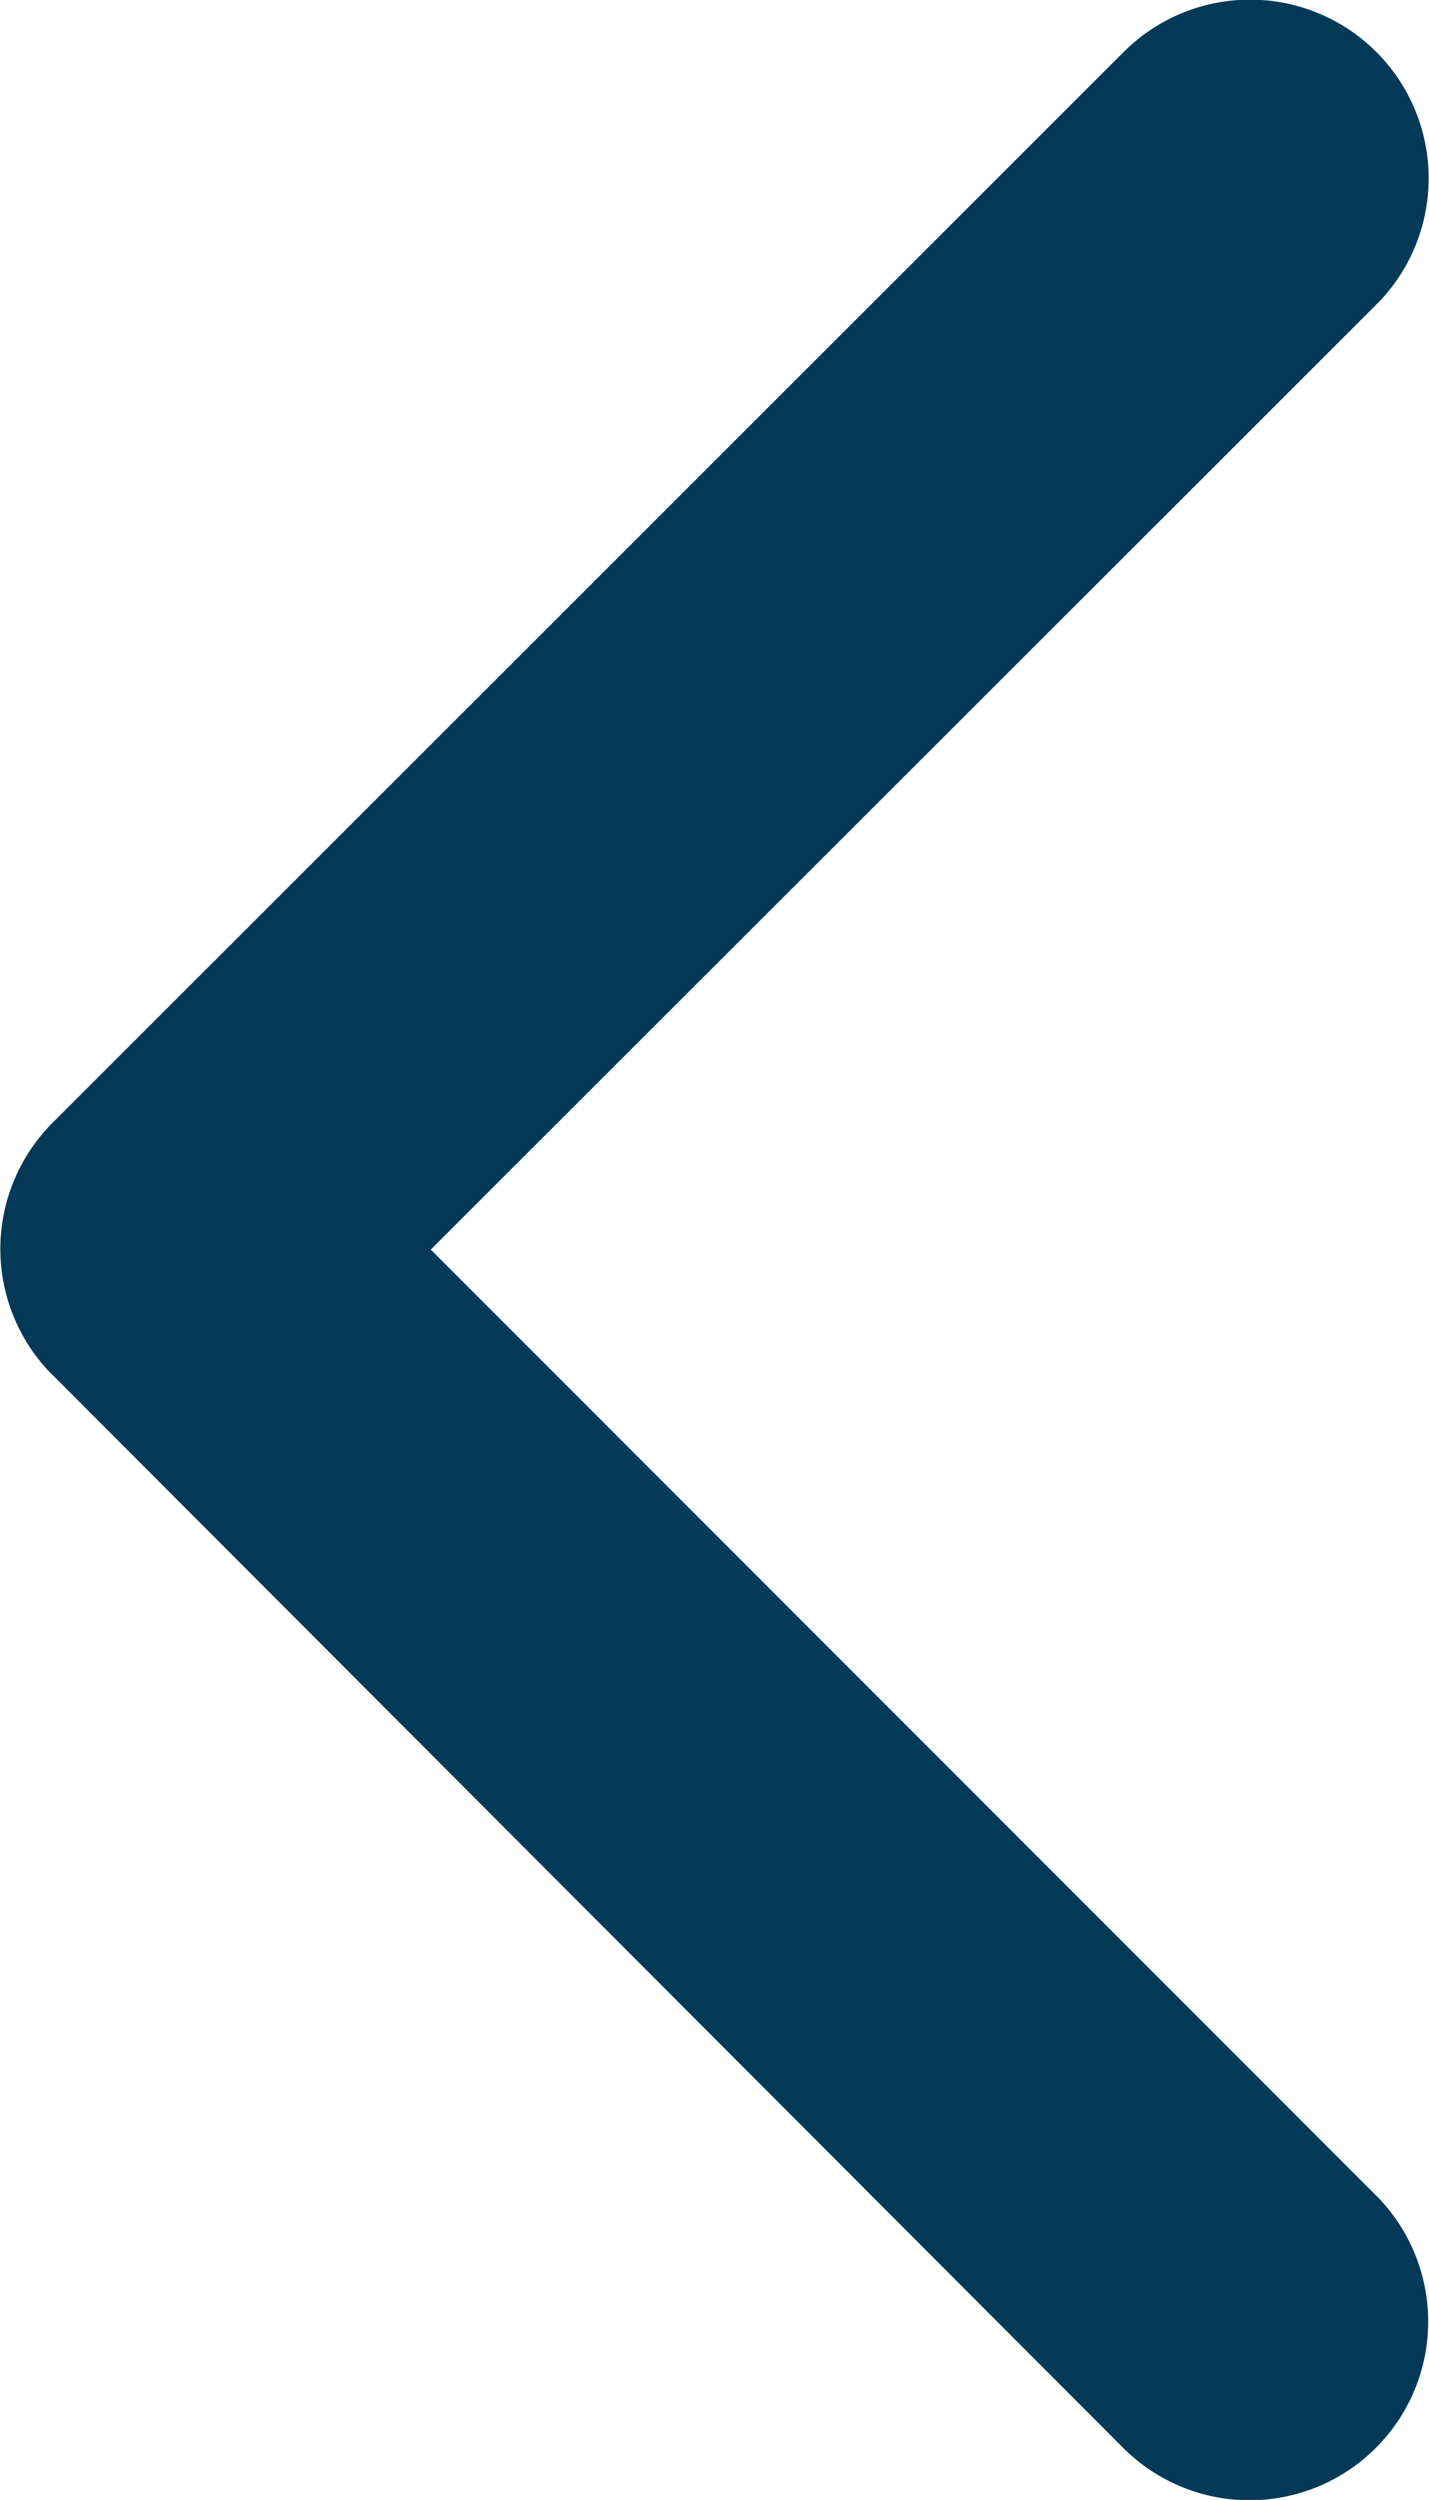 <svg xmlns="http://www.w3.org/2000/svg" width="24.012" height="42" viewBox="0 0 24.012 42">
  <path id="Icon_ionic-ios-arrow-back" data-name="Icon ionic-ios-arrow-back" d="M18.489,27.188,34.381,11.309A3,3,0,1,0,30.13,7.07l-18,17.992a3,3,0,0,0-.088,4.139l18.08,18.117a3,3,0,0,0,4.251-4.239Z" transform="translate(-11.251 -6.194)" fill="#043958"/>
</svg>
